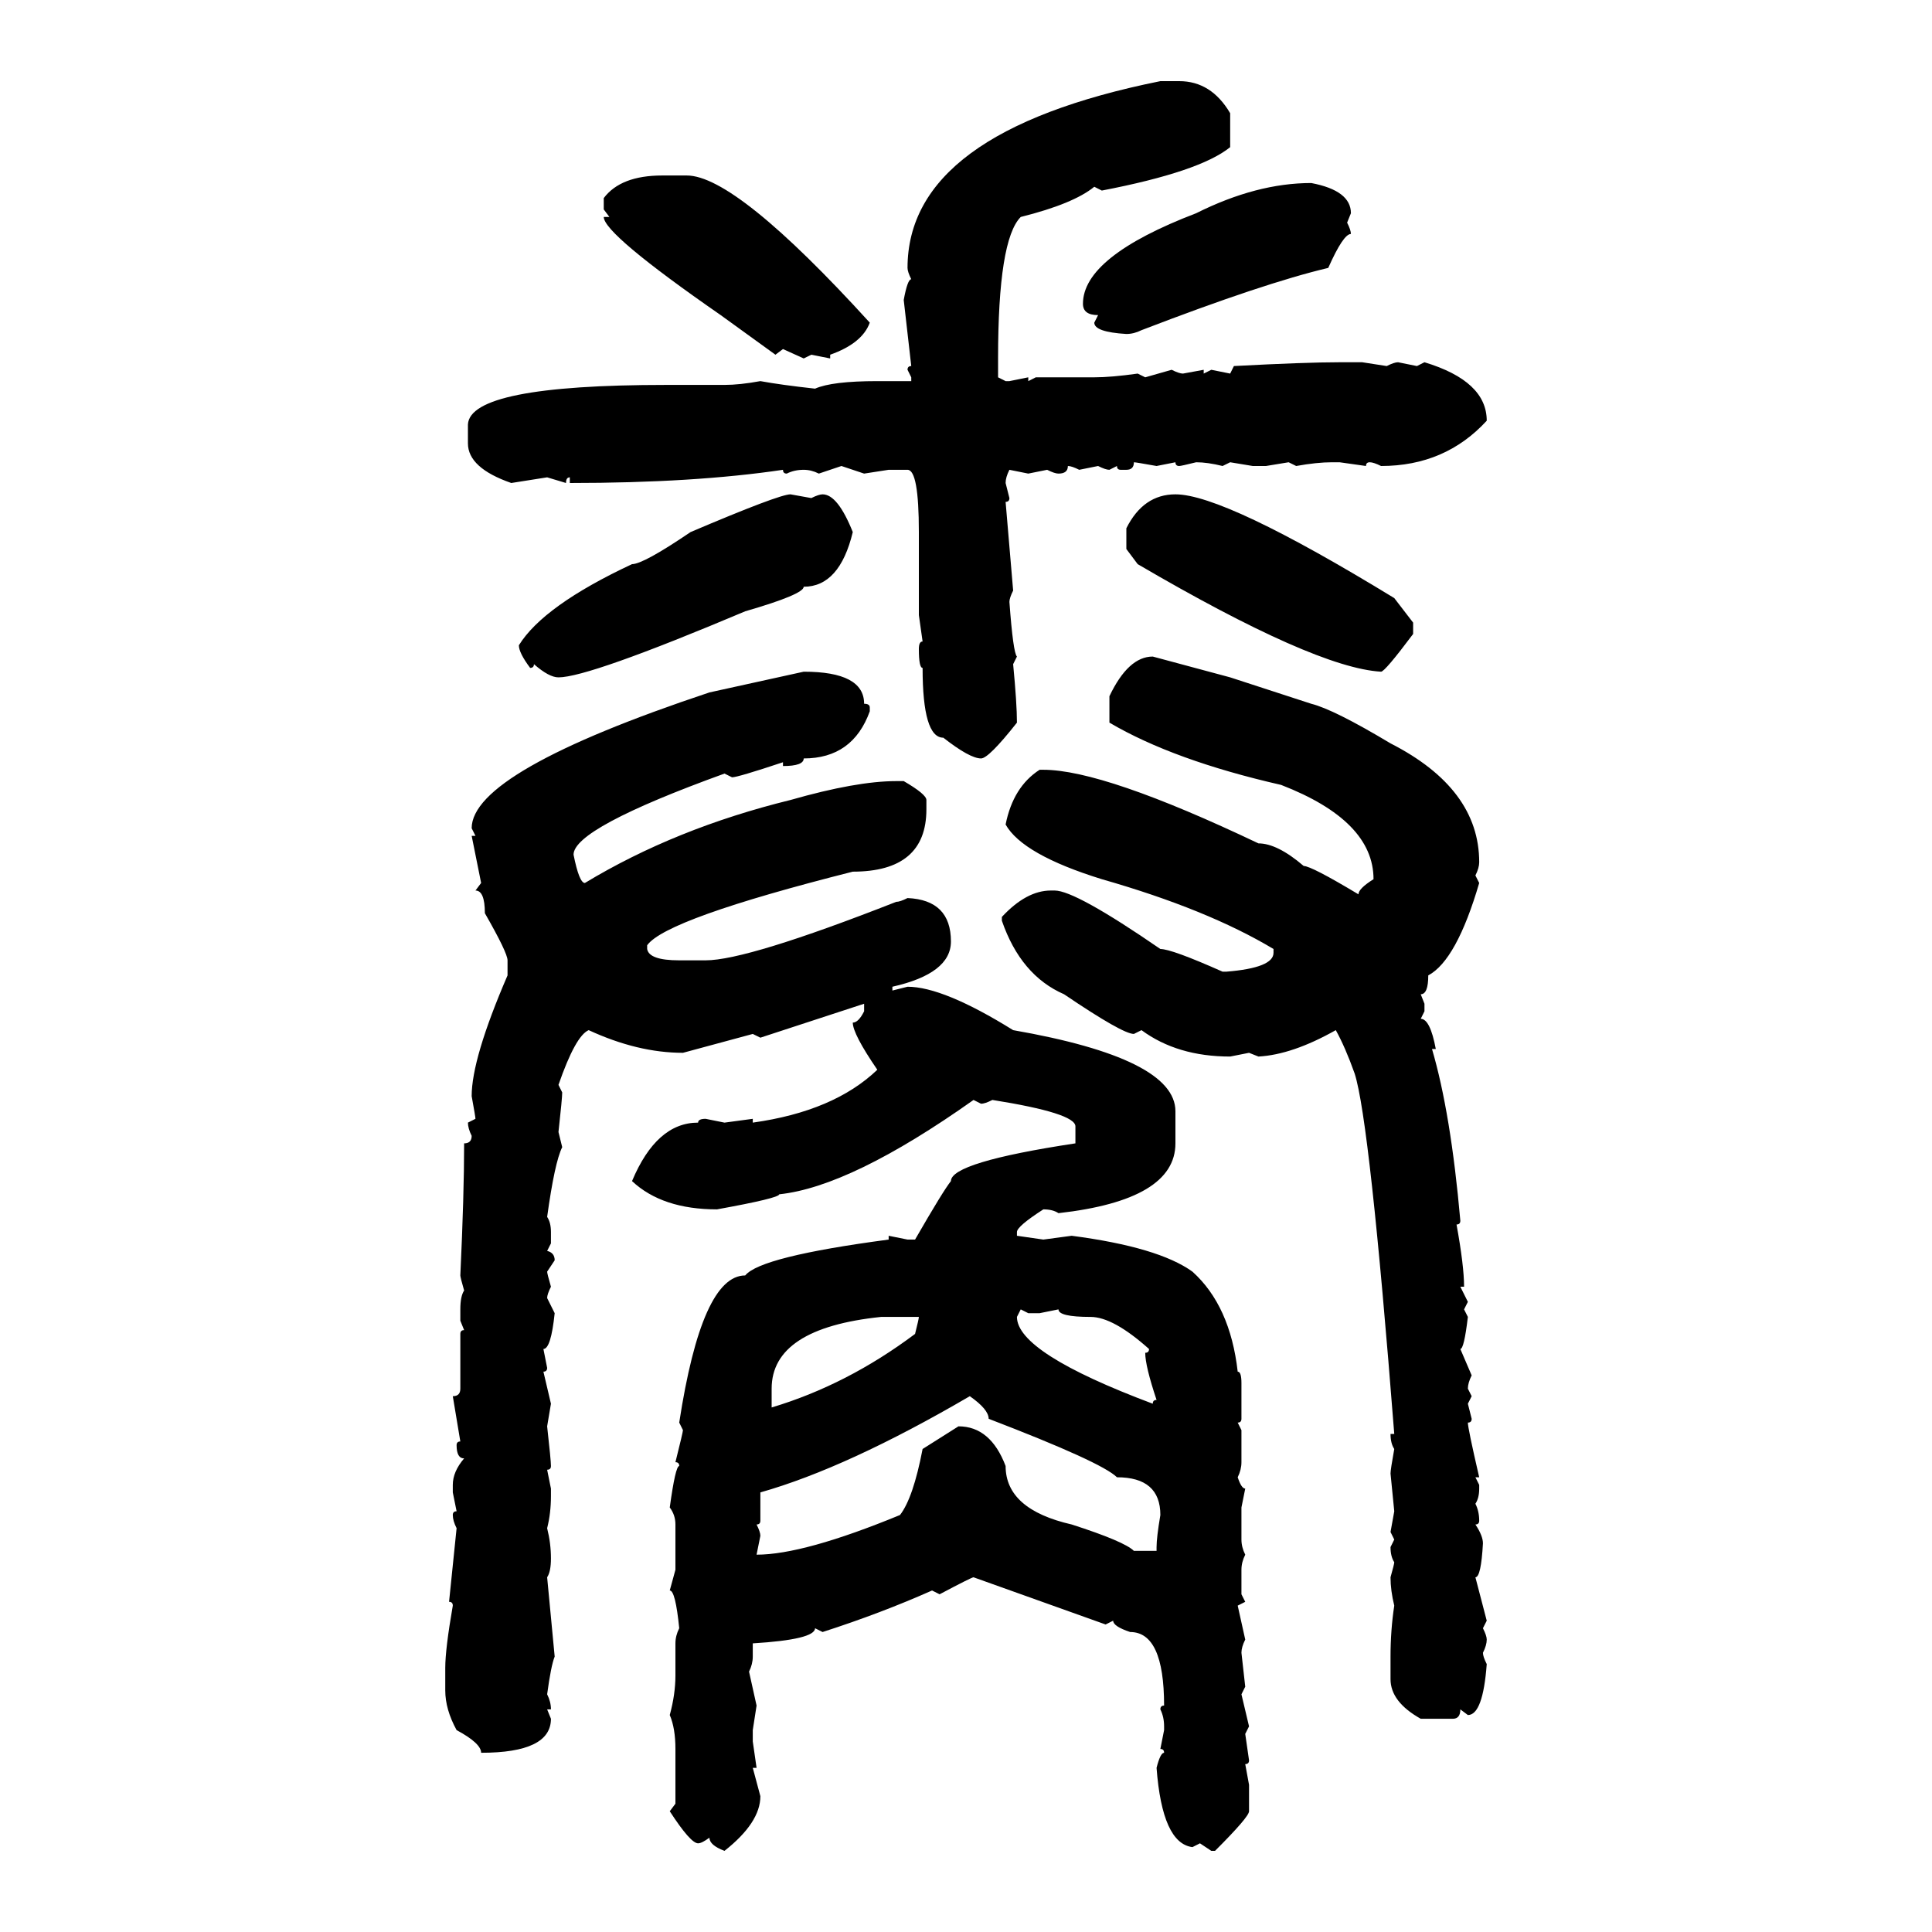 <svg xmlns="http://www.w3.org/2000/svg" xmlns:xlink="http://www.w3.org/1999/xlink" width="300" height="300"><path d="M180.18 12.60L180.18 12.60L183.11 12.60Q188.09 12.60 191.02 17.58L191.02 17.58L191.02 22.85Q186.33 26.66 171.09 29.59L171.09 29.59L169.92 29.00Q166.70 31.64 158.50 33.69L158.50 33.69Q154.98 37.21 154.98 55.66L154.98 55.66L154.98 58.59L156.15 59.18L156.74 59.18L159.67 58.59L159.67 59.18L160.84 58.59L169.92 58.59Q172.56 58.59 176.66 58.01L176.66 58.01L177.83 58.59L181.93 57.42Q183.11 58.01 183.69 58.01L183.69 58.01L186.91 57.42L186.91 58.01L188.09 57.42L191.02 58.01L191.60 56.84Q202.73 56.25 208.01 56.25L208.01 56.25L211.52 56.25L215.33 56.84Q216.50 56.25 217.09 56.25L217.09 56.25L220.02 56.84L221.19 56.25Q230.86 59.18 230.86 65.33L230.86 65.33Q224.41 72.36 214.45 72.36L214.45 72.36Q213.28 71.78 212.70 71.78L212.70 71.78Q212.11 71.78 212.11 72.36L212.11 72.36L208.01 71.78L206.84 71.78Q204.49 71.78 201.27 72.36L201.27 72.36L200.10 71.78L196.58 72.36L194.53 72.36L191.02 71.78L189.84 72.36Q187.50 71.78 185.74 71.78L185.74 71.78Q183.40 72.36 183.11 72.36L183.11 72.36Q182.52 72.36 182.52 71.78L182.52 71.78L179.59 72.36Q176.37 71.78 176.07 71.78L176.07 71.78Q176.07 72.95 174.90 72.95L174.90 72.95L174.02 72.95Q173.44 72.95 173.44 72.36L173.44 72.36L172.27 72.95Q171.68 72.95 170.51 72.36L170.51 72.36L167.58 72.95Q166.41 72.36 165.82 72.36L165.82 72.36Q165.82 73.54 164.36 73.54L164.36 73.54Q163.77 73.54 162.60 72.95L162.60 72.95L159.67 73.54L156.74 72.95Q156.15 74.12 156.15 75L156.15 75L156.74 77.34Q156.74 77.93 156.15 77.93L156.15 77.93L157.32 91.70Q156.74 92.87 156.74 93.46L156.74 93.46Q157.32 101.37 157.91 101.95L157.91 101.95L157.32 103.13Q157.91 109.28 157.91 112.21L157.91 112.21Q153.52 117.77 152.34 117.77L152.34 117.77Q150.59 117.77 146.48 114.55L146.48 114.55Q143.26 114.55 143.26 103.71L143.26 103.71Q142.68 103.71 142.68 100.78L142.68 100.78Q142.68 99.61 143.26 99.61L143.26 99.61L142.68 95.51L142.68 82.62Q142.68 72.95 140.92 72.95L140.92 72.95L137.99 72.95L134.18 73.54L130.66 72.36L127.15 73.54Q125.98 72.95 124.80 72.95L124.80 72.95Q123.34 72.95 122.17 73.54L122.17 73.54Q121.58 73.54 121.58 72.95L121.58 72.95Q107.81 75 88.48 75L88.48 75L88.48 74.12Q87.89 74.12 87.89 75L87.89 75L84.96 74.12L79.39 75Q72.66 72.66 72.66 68.85L72.66 68.85L72.66 65.92Q72.95 59.77 103.42 59.77L103.42 59.77L112.50 59.77Q114.84 59.77 118.07 59.18L118.07 59.18Q121.29 59.77 126.56 60.35L126.56 60.35Q129.20 59.18 136.23 59.18L136.23 59.18L141.50 59.18L141.50 58.59L140.92 57.42Q140.92 56.84 141.50 56.84L141.50 56.84L140.33 46.58Q140.92 43.36 141.50 43.36L141.50 43.36Q140.92 42.19 140.92 41.60L140.92 41.60Q140.92 20.51 180.18 12.60ZM102.83 27.25L102.83 27.25L106.64 27.25Q114.26 27.25 135.06 50.10L135.06 50.10Q133.89 53.32 128.91 55.08L128.91 55.08L128.91 55.66L125.98 55.08L124.80 55.66L121.58 54.20L120.41 55.08L111.91 48.93Q93.75 36.33 93.75 33.69L93.75 33.69L94.63 33.69L93.75 32.52L93.75 30.76Q96.39 27.25 102.83 27.25ZM203.61 28.42L203.61 28.42Q209.77 29.59 209.77 33.11L209.77 33.11L209.18 34.57Q209.77 35.74 209.77 36.33L209.77 36.33Q208.59 36.33 206.25 41.60L206.25 41.60Q196.29 43.95 177.25 51.27L177.25 51.27Q176.07 51.86 174.90 51.86L174.90 51.86Q169.92 51.56 169.92 50.10L169.92 50.10L170.51 48.93Q168.16 48.93 168.16 47.17L168.16 47.17Q168.16 39.84 185.74 33.11L185.74 33.11Q195.12 28.42 203.61 28.42ZM122.75 76.76L122.75 76.76L125.98 77.34Q127.15 76.76 127.73 76.76L127.73 76.76Q130.08 76.76 132.42 82.62L132.42 82.62Q130.37 91.11 124.80 91.11L124.80 91.11Q124.80 92.29 115.72 94.92L115.72 94.92Q91.41 105.18 86.72 105.18L86.72 105.18Q85.25 105.18 82.91 103.13L82.91 103.13Q82.91 103.71 82.32 103.71L82.32 103.71Q80.57 101.37 80.57 100.20L80.57 100.20Q84.38 94.04 98.14 87.60L98.14 87.60Q99.90 87.60 107.23 82.62L107.23 82.62Q121.00 76.76 122.75 76.76ZM182.52 76.76L182.52 76.76Q190.14 76.76 216.50 92.87L216.50 92.87L219.43 96.68L219.43 98.44Q215.04 104.30 214.45 104.30L214.45 104.30Q204.20 103.71 176.66 87.60L176.66 87.60L174.90 85.25L174.90 82.03Q177.54 76.76 182.52 76.76ZM179.00 101.95L179.00 101.95L191.02 105.18L203.61 109.28Q207.13 110.16 215.92 115.43L215.92 115.43Q229.69 122.46 229.69 133.89L229.69 133.89Q229.69 134.77 229.10 135.94L229.10 135.94L229.69 137.11Q226.17 149.12 221.78 151.46L221.78 151.46Q221.78 154.39 220.61 154.39L220.61 154.39L221.19 155.86L221.19 157.03L220.61 158.20Q222.07 158.20 222.95 162.89L222.95 162.89L222.36 162.89Q225.29 172.85 226.76 189.55L226.76 189.55Q226.76 190.14 226.17 190.14L226.17 190.14Q227.34 196.58 227.34 199.80L227.34 199.80L226.76 199.80L227.93 202.15L227.34 203.32L227.93 204.49Q227.34 209.47 226.76 209.47L226.76 209.47L228.52 213.57Q227.93 214.75 227.93 215.63L227.93 215.63L228.52 216.80L227.93 217.97L228.52 220.31Q228.52 220.90 227.93 220.90L227.93 220.90Q227.93 221.78 229.69 229.39L229.69 229.39L229.10 229.39L229.69 230.57L229.69 231.15Q229.69 232.62 229.10 233.50L229.10 233.50Q229.69 234.67 229.69 236.13L229.69 236.13Q229.69 236.72 229.10 236.72L229.10 236.72Q230.27 238.48 230.27 239.65L230.27 239.65Q229.98 244.92 229.10 244.92L229.10 244.92L230.86 251.66L230.27 252.83Q230.86 254.00 230.86 254.59L230.86 254.59Q230.86 255.47 230.27 256.64L230.27 256.64Q230.27 257.23 230.86 258.40L230.86 258.40Q230.27 266.31 227.93 266.31L227.93 266.31L226.76 265.43Q226.76 266.89 225.59 266.89L225.59 266.89L220.61 266.89Q215.92 264.26 215.92 260.74L215.92 260.74L215.92 257.23Q215.92 253.13 216.50 249.32L216.50 249.32Q215.92 246.97 215.92 244.92L215.92 244.92Q216.50 242.87 216.50 242.58L216.50 242.58Q215.92 241.70 215.92 240.23L215.92 240.23L216.50 239.06L215.92 237.89L216.50 234.67L215.92 228.81Q215.92 228.22 216.50 225L216.50 225Q215.92 224.12 215.92 222.66L215.92 222.66L216.50 222.66Q212.70 174.02 210.35 166.70L210.35 166.70Q208.89 162.60 207.42 159.96L207.42 159.96Q200.68 163.77 195.41 164.06L195.41 164.06L193.95 163.48L191.02 164.06Q182.81 164.06 177.25 159.96L177.25 159.96L176.07 160.55Q174.32 160.55 165.23 154.39L165.23 154.39Q158.50 151.46 155.57 142.97L155.57 142.97L155.57 142.38Q159.38 138.28 163.18 138.28L163.18 138.28L163.77 138.28Q166.99 138.28 180.18 147.36L180.18 147.36Q181.93 147.36 189.84 150.88L189.84 150.88L190.43 150.88Q197.75 150.29 197.75 147.95L197.75 147.95L197.75 147.36Q187.50 141.21 171.09 136.52L171.09 136.52Q158.79 132.71 156.15 128.03L156.15 128.03Q157.32 122.17 161.43 119.53L161.43 119.53L162.01 119.53Q171.39 119.53 195.41 130.96L195.41 130.96Q198.34 130.96 202.44 134.47L202.44 134.47Q203.61 134.47 210.94 138.87L210.94 138.87Q210.94 137.99 213.28 136.52L213.28 136.52Q213.28 127.44 198.93 121.88L198.93 121.88Q182.23 118.07 172.27 112.21L172.27 112.21L172.27 108.11Q175.20 101.95 179.00 101.95ZM110.16 107.52L124.80 104.30Q134.18 104.30 134.18 109.28L134.18 109.28Q135.06 109.28 135.06 109.86L135.06 109.86L135.06 110.45Q132.42 117.77 124.80 117.77L124.80 117.77Q124.80 118.95 121.58 118.95L121.58 118.95L121.58 118.36Q114.55 120.70 113.67 120.70L113.67 120.70L112.50 120.12Q89.06 128.61 89.06 132.71L89.06 132.71Q89.94 137.11 90.82 137.11L90.82 137.11Q104.88 128.61 122.75 124.22L122.75 124.22Q133.01 121.29 139.16 121.29L139.16 121.29L140.33 121.29Q143.85 123.34 143.85 124.22L143.85 124.22L143.85 125.68Q143.85 135.35 132.42 135.35L132.42 135.35Q103.42 142.68 100.49 146.78L100.49 146.78L100.49 147.36Q100.78 149.12 105.47 149.12L105.47 149.12L109.57 149.12Q116.02 149.12 139.16 140.04L139.16 140.04Q139.75 140.04 140.92 139.45L140.92 139.45Q147.66 139.75 147.66 146.19L147.66 146.19Q147.66 151.17 138.57 153.22L138.57 153.22L138.57 153.81L140.92 153.22Q146.48 153.22 157.32 159.96L157.32 159.96Q182.52 164.36 182.52 172.56L182.52 172.56L182.52 177.54Q182.52 186.33 164.36 188.38L164.36 188.38Q163.48 187.79 162.01 187.79L162.01 187.79Q157.91 190.43 157.91 191.31L157.91 191.31L157.91 191.89L162.01 192.48L166.41 191.89Q179.88 193.65 185.16 197.46L185.16 197.46Q191.02 202.73 192.19 212.99L192.19 212.99Q192.77 212.99 192.77 214.75L192.77 214.75L192.77 220.31Q192.77 220.90 192.19 220.90L192.19 220.90L192.77 222.07L192.77 227.05Q192.77 228.22 192.19 229.39L192.19 229.39Q192.77 231.15 193.36 231.15L193.36 231.15L192.77 234.08L192.77 239.06Q192.77 240.23 193.36 241.41L193.36 241.41Q192.77 242.58 192.77 243.75L192.77 243.75L192.77 247.56L193.36 248.73L192.19 249.32L193.36 254.59Q192.77 255.76 192.77 256.64L192.77 256.64L193.36 261.91L192.77 263.09L193.95 268.07L193.36 269.24L193.95 273.34Q193.95 273.93 193.36 273.93L193.36 273.93L193.95 277.15L193.95 281.25Q193.95 282.13 188.67 287.40L188.67 287.40L188.09 287.40L186.33 286.23L185.16 286.82Q180.47 286.23 179.59 274.51L179.59 274.51Q180.18 272.17 180.76 272.17L180.76 272.17Q180.76 271.58 180.18 271.58L180.18 271.58L180.76 268.65L180.76 268.07Q180.76 266.60 180.18 265.43L180.18 265.43Q180.18 264.84 180.76 264.84L180.76 264.84Q180.76 253.42 175.49 253.42L175.49 253.42Q172.85 252.54 172.85 251.66L172.85 251.66L171.68 252.25L151.17 244.92Q150.88 244.92 145.90 247.56L145.90 247.56L144.73 246.97Q136.82 250.49 127.73 253.42L127.73 253.42L126.56 252.83Q126.56 254.59 116.89 255.18L116.89 255.18L116.89 257.23Q116.89 258.40 116.31 259.57L116.31 259.57L117.48 264.84L116.89 268.65L116.89 270.41L117.48 274.51L116.89 274.51L118.07 278.91Q118.07 283.01 112.50 287.40L112.50 287.40Q110.16 286.52 110.16 285.35L110.16 285.35Q108.98 286.23 108.40 286.23L108.40 286.23Q107.23 286.23 104.00 281.25L104.00 281.25L104.88 280.08L104.88 271.58Q104.88 268.36 104.00 266.31L104.00 266.31Q104.88 263.09 104.88 260.16L104.88 260.16L104.88 255.18Q104.88 254.00 105.47 252.83L105.47 252.83Q104.88 246.97 104.00 246.97L104.00 246.97L104.88 243.75L104.88 236.72Q104.88 235.25 104.00 234.08L104.00 234.08Q104.88 227.64 105.47 227.64L105.47 227.64Q105.47 227.05 104.88 227.05L104.88 227.05Q106.05 222.36 106.05 222.07L106.05 222.07L105.47 220.90Q108.98 198.05 115.72 198.05L115.72 198.05Q118.07 195.12 137.99 192.48L137.99 192.48L137.99 191.89L140.92 192.48L142.09 192.48Q146.48 184.86 147.66 183.40L147.66 183.40Q147.66 180.47 166.99 177.54L166.99 177.54L166.99 174.90Q166.99 172.85 154.10 170.80L154.10 170.80Q152.93 171.39 152.34 171.39L152.34 171.39L151.17 170.80Q132.13 184.28 121.00 185.45L121.00 185.45Q121.00 186.04 111.33 187.79L111.33 187.79Q102.83 187.79 98.14 183.40L98.14 183.40Q101.95 174.32 108.40 174.32L108.40 174.32Q108.40 173.73 109.57 173.73L109.57 173.73L112.50 174.32L116.89 173.73L116.89 174.32Q129.49 172.56 136.23 166.11L136.23 166.11Q132.42 160.55 132.42 158.79L132.42 158.79Q133.30 158.79 134.18 157.03L134.18 157.03L134.18 155.86L118.07 161.13L116.89 160.55L106.05 163.48Q99.02 163.48 91.41 159.96L91.41 159.96Q89.36 160.84 86.72 168.46L86.72 168.46L87.30 169.63Q87.30 170.51 86.72 175.78L86.72 175.78L87.30 178.13Q86.13 180.47 84.96 188.96L84.96 188.96Q85.55 189.84 85.55 191.31L85.55 191.31L85.55 193.07L84.96 194.24Q86.13 194.53 86.13 195.70L86.13 195.70L84.96 197.46Q84.96 197.75 85.55 199.80L85.55 199.80Q84.96 200.98 84.96 201.56L84.96 201.56L86.13 203.91Q85.55 209.47 84.38 209.47L84.38 209.47L84.96 212.40Q84.96 212.99 84.38 212.99L84.38 212.99L85.55 217.97L84.96 221.48Q85.55 226.76 85.55 227.64L85.55 227.64Q85.55 228.22 84.96 228.22L84.96 228.22L85.55 231.15L85.55 232.32Q85.55 234.96 84.96 237.30L84.96 237.30Q85.55 239.65 85.55 241.99L85.55 241.99Q85.55 244.04 84.96 244.92L84.96 244.92L86.13 257.23Q85.55 258.69 84.96 263.09L84.96 263.09Q85.55 264.26 85.55 265.43L85.55 265.43L84.96 265.43L85.55 266.89Q85.55 272.17 74.71 272.17L74.71 272.17Q74.71 270.70 70.90 268.65L70.90 268.65Q69.14 265.43 69.14 262.50L69.14 262.50L69.14 258.98Q69.14 256.05 70.31 249.32L70.31 249.32Q70.31 248.73 69.73 248.73L69.73 248.73L70.90 237.30Q70.31 236.13 70.31 235.25L70.31 235.25Q70.31 234.67 70.90 234.67L70.90 234.67L70.31 231.74L70.31 230.57Q70.31 228.52 72.07 226.46L72.07 226.46Q70.90 226.46 70.90 224.41L70.90 224.41Q70.90 223.83 71.48 223.83L71.48 223.83L70.31 216.80Q71.48 216.80 71.48 215.63L71.48 215.63L71.48 207.13Q71.48 206.54 72.07 206.54L72.07 206.54L71.48 205.08L71.48 203.32Q71.48 201.27 72.07 200.39L72.07 200.39Q71.48 198.34 71.48 198.05L71.48 198.05Q72.07 185.45 72.07 177.54L72.07 177.54Q73.24 177.54 73.24 176.37L73.24 176.37Q72.66 175.20 72.66 174.32L72.66 174.32L73.83 173.73Q73.83 173.44 73.24 170.21L73.24 170.21Q73.24 164.36 78.81 151.46L78.81 151.46L78.81 149.12Q78.81 147.95 75.29 141.80L75.29 141.80Q75.29 138.28 73.83 138.28L73.83 138.28L74.71 137.11L73.24 129.79L73.83 129.79L73.24 128.61Q73.24 119.82 110.16 107.52L110.16 107.52ZM159.67 203.91L158.50 203.32L157.91 204.49Q157.91 210.06 179.00 217.97L179.00 217.97Q179.00 217.38 179.59 217.38L179.59 217.38Q177.83 212.11 177.83 210.06L177.83 210.06Q178.42 210.06 178.42 209.47L178.42 209.47Q172.85 204.49 169.34 204.49L169.34 204.49Q164.36 204.49 164.36 203.32L164.36 203.32L161.43 203.91L159.67 203.91ZM119.82 215.63L119.82 218.55Q131.54 215.04 142.09 207.13L142.09 207.13Q142.68 204.79 142.68 204.49L142.68 204.49L136.82 204.49Q119.82 206.25 119.82 215.63L119.82 215.63ZM118.07 231.74L118.07 231.74L118.07 236.13Q118.07 236.72 117.48 236.72L117.48 236.72Q118.07 237.89 118.07 238.48L118.07 238.48L117.48 241.41Q124.80 241.41 139.75 235.25L139.75 235.25Q141.80 232.62 143.26 225L143.26 225L148.83 221.48Q153.81 221.48 156.15 227.64L156.15 227.64Q156.15 234.38 166.41 236.72L166.41 236.72Q174.61 239.36 176.07 240.82L176.07 240.82L179.59 240.82L179.59 240.23Q179.59 238.77 180.18 235.25L180.18 235.25Q180.18 229.39 173.44 229.39L173.44 229.39Q171.09 227.05 153.52 220.31L153.52 220.31Q153.52 218.85 150.59 216.80L150.59 216.80Q131.54 227.93 118.07 231.74Z"/></svg>